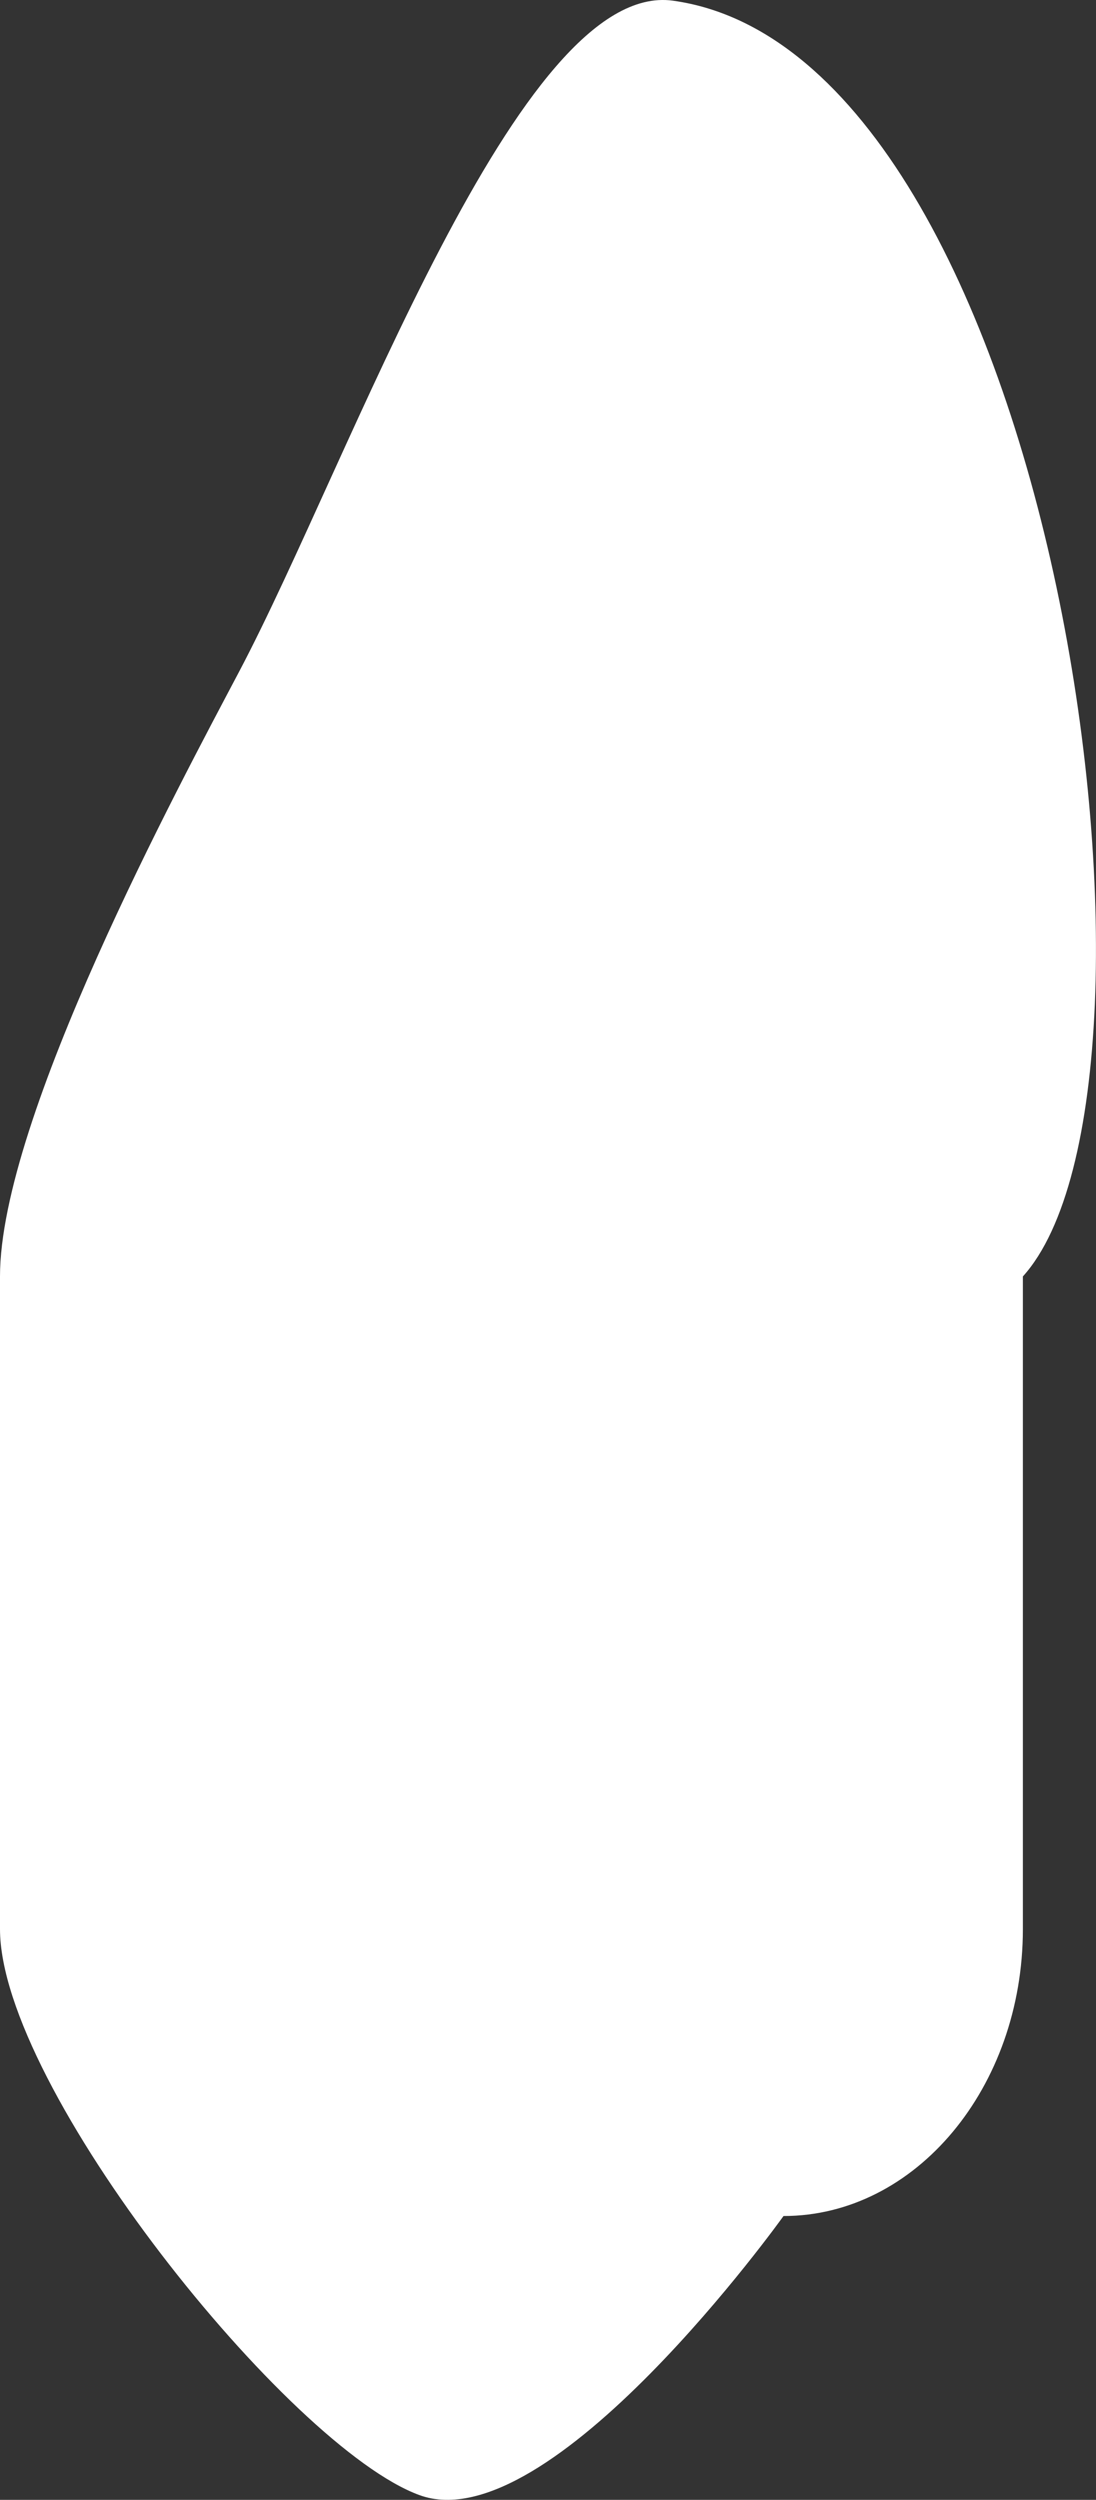 <?xml version="1.0" encoding="UTF-8" standalone="no"?> <svg xmlns="http://www.w3.org/2000/svg" xmlns:xlink="http://www.w3.org/1999/xlink" xmlns:serif="http://www.serif.com/" width="100%" height="100%" viewBox="0 0 4096 9340" version="1.1" xml:space="preserve" style="fill-rule:evenodd;clip-rule:evenodd;stroke-linejoin:round;stroke-miterlimit:2;"><rect x="0" y="0" width="4096" height="9340" fill="#333333" stroke="none"/><path d="M3822.72,4769.08l0,2438c0,591.892 -400.836,1072.43 -894.553,1072.43c-0,0 -873.015,1221.32 -1361.04,1042.58c-488.029,-178.739 -1567.13,-1523.12 -1567.13,-2115.02l0,-2438c0,-591.891 669.104,-1834.04 894.553,-2261.28c419.207,-794.412 1044.04,-2585.43 1620.69,-2505.2c1434.74,199.634 1950.82,4054.14 1307.48,4766.48Z" style="fill:#fff;"></path></svg> 